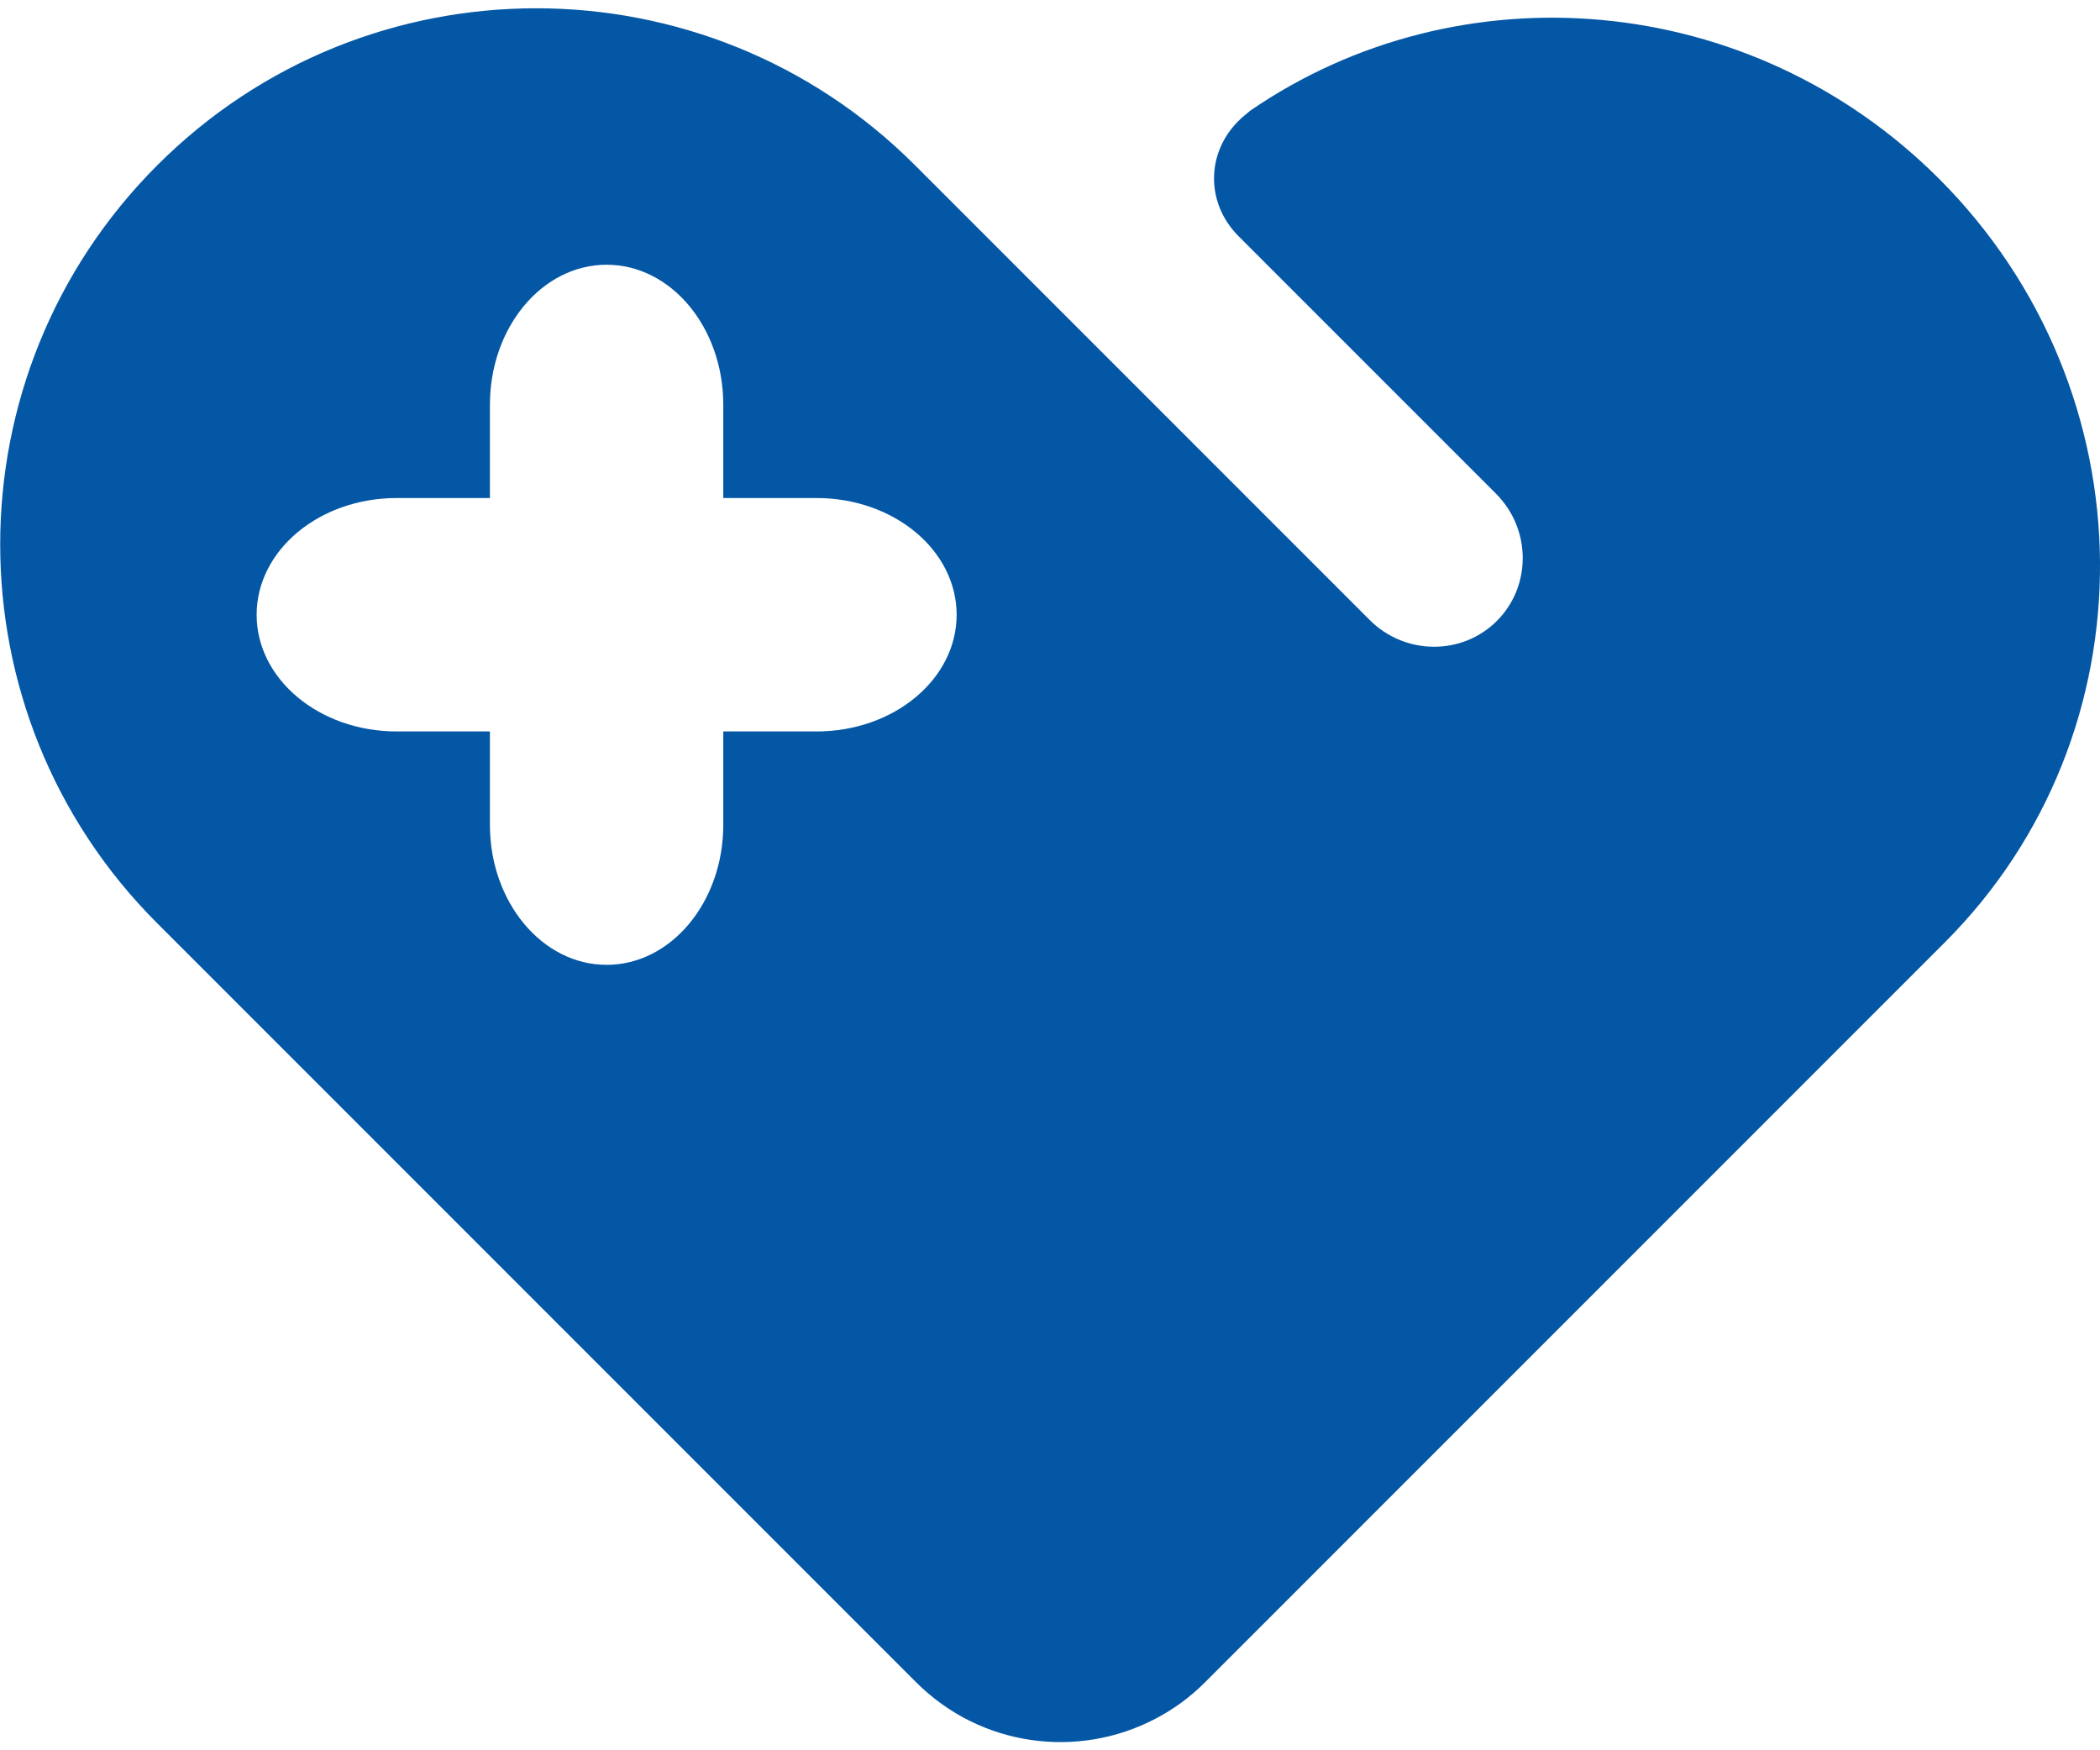 <svg width="24" height="20" viewBox="0 0 24 20" fill="none" xmlns="http://www.w3.org/2000/svg">
<path fill-rule="evenodd" clip-rule="evenodd" d="M10.455 1.886L15.653 7.084C16.057 7.488 16.709 7.493 17.107 7.095C17.505 6.697 17.501 6.045 17.096 5.64L14.155 2.699C13.757 2.301 13.786 1.683 14.221 1.321L14.288 1.265C16.68 -0.378 20.003 -0.114 22.16 2.042C24.588 4.471 24.617 8.378 22.225 10.77L13.77 19.225C13.599 19.396 13.408 19.534 13.204 19.64C12.323 20.102 11.211 19.964 10.468 19.221L1.794 10.547C-0.596 8.157 -0.595 4.281 1.797 1.889C4.188 -0.503 8.066 -0.503 10.455 1.886ZM8.266 4.625C8.266 3.741 7.669 3.025 6.933 3.025C6.196 3.025 5.599 3.741 5.599 4.625V5.691H4.533C3.649 5.691 2.933 6.288 2.933 7.025C2.933 7.761 3.649 8.358 4.533 8.358H5.599V9.425C5.599 10.308 6.196 11.025 6.933 11.025C7.669 11.025 8.266 10.308 8.266 9.425V8.358H9.333C10.216 8.358 10.933 7.761 10.933 7.025C10.933 6.288 10.216 5.691 9.333 5.691H8.266V4.625Z" fill="#0457A5"/>
</svg>
